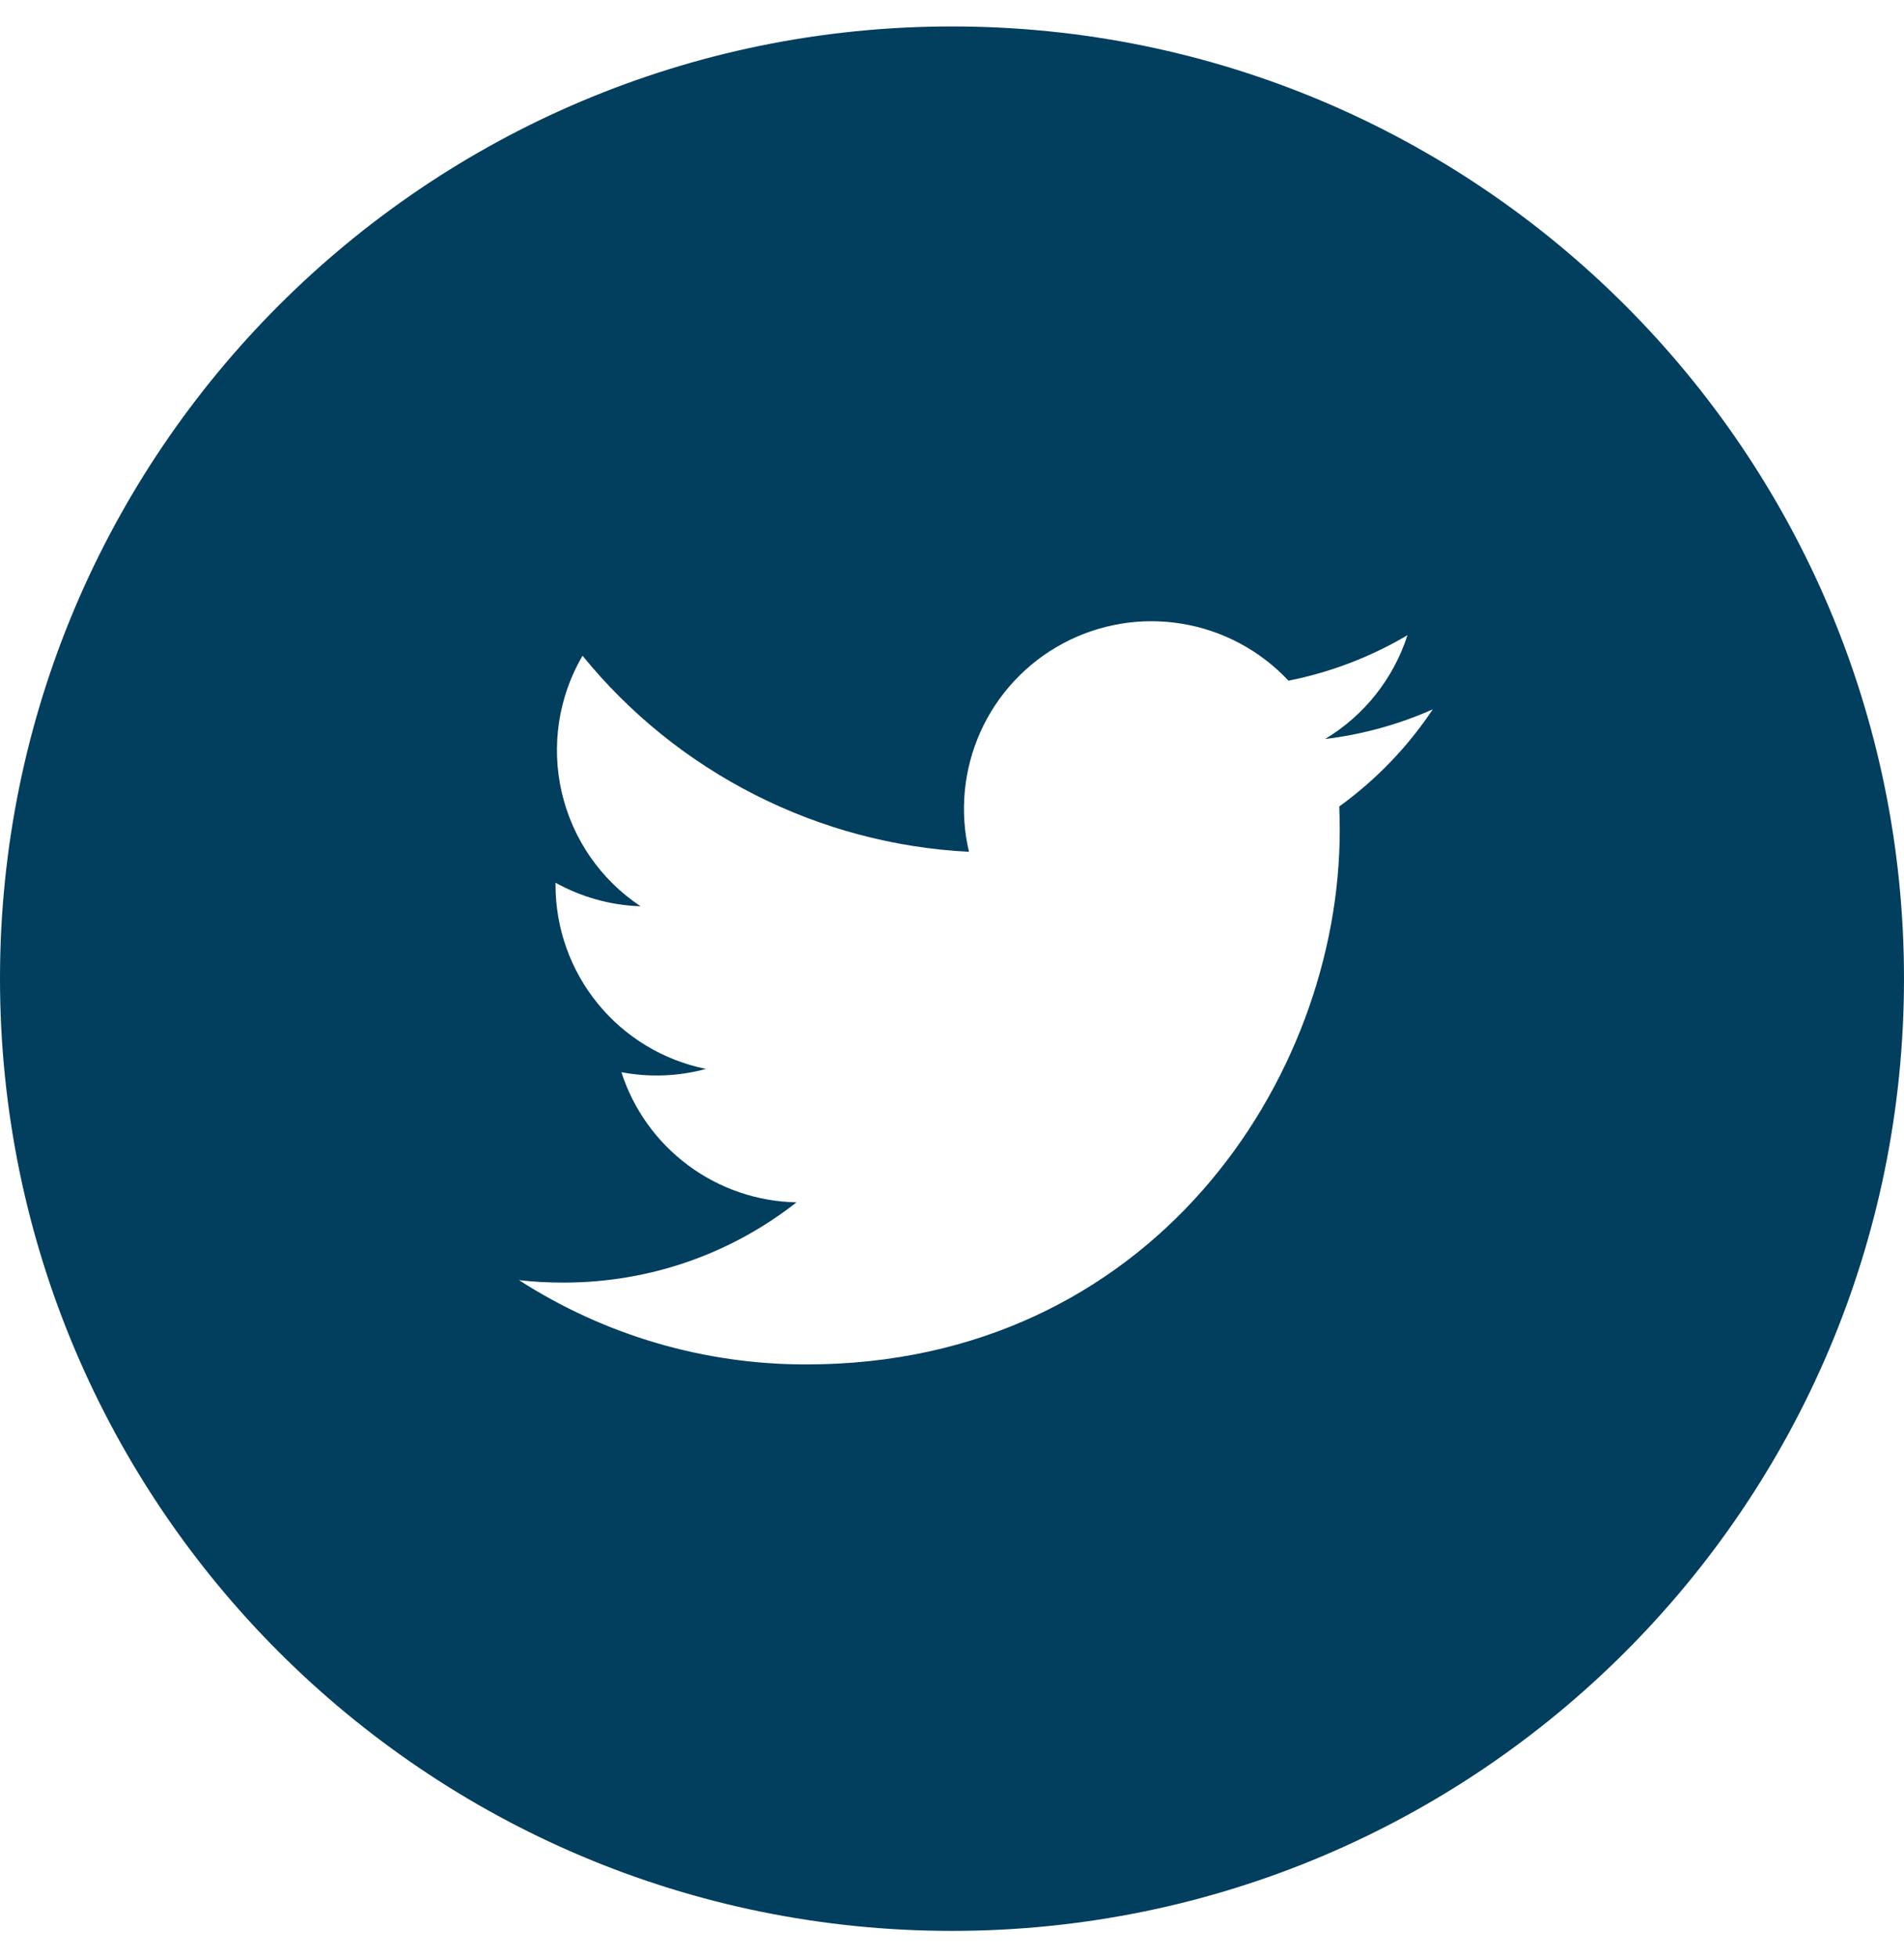 <svg width="36" height="37" viewBox="0 0 36 37" fill="none" xmlns="http://www.w3.org/2000/svg">
<path d="M18 0.5C8.059 0.5 0 8.559 0 18.5C0 28.441 8.059 36.5 18 36.5C27.941 36.5 36 28.441 36 18.5C36 8.559 27.941 0.5 18 0.5ZM25.322 15.245C25.329 15.399 25.331 15.553 25.331 15.703C25.331 20.39 21.767 25.792 15.246 25.792C13.319 25.795 11.432 25.242 9.812 24.198C10.088 24.232 10.371 24.245 10.658 24.245C12.319 24.245 13.847 23.681 15.06 22.728C14.321 22.714 13.604 22.469 13.011 22.028C12.417 21.587 11.976 20.972 11.749 20.268C12.28 20.369 12.827 20.348 13.348 20.206C12.546 20.044 11.824 19.609 11.306 18.976C10.787 18.342 10.504 17.549 10.504 16.73V16.687C10.982 16.951 11.529 17.113 12.111 17.131C11.358 16.631 10.826 15.861 10.622 14.981C10.418 14.101 10.558 13.175 11.014 12.395C11.904 13.49 13.015 14.386 14.274 15.024C15.532 15.663 16.911 16.03 18.321 16.102C18.141 15.341 18.219 14.543 18.54 13.83C18.861 13.118 19.409 12.532 20.098 12.163C20.787 11.794 21.579 11.663 22.35 11.791C23.121 11.918 23.828 12.297 24.362 12.867C25.155 12.71 25.916 12.419 26.612 12.007C26.347 12.828 25.794 13.526 25.054 13.97C25.757 13.885 26.443 13.696 27.09 13.409C26.615 14.122 26.016 14.743 25.322 15.245Z" fill="#023E5D"/>
</svg>
